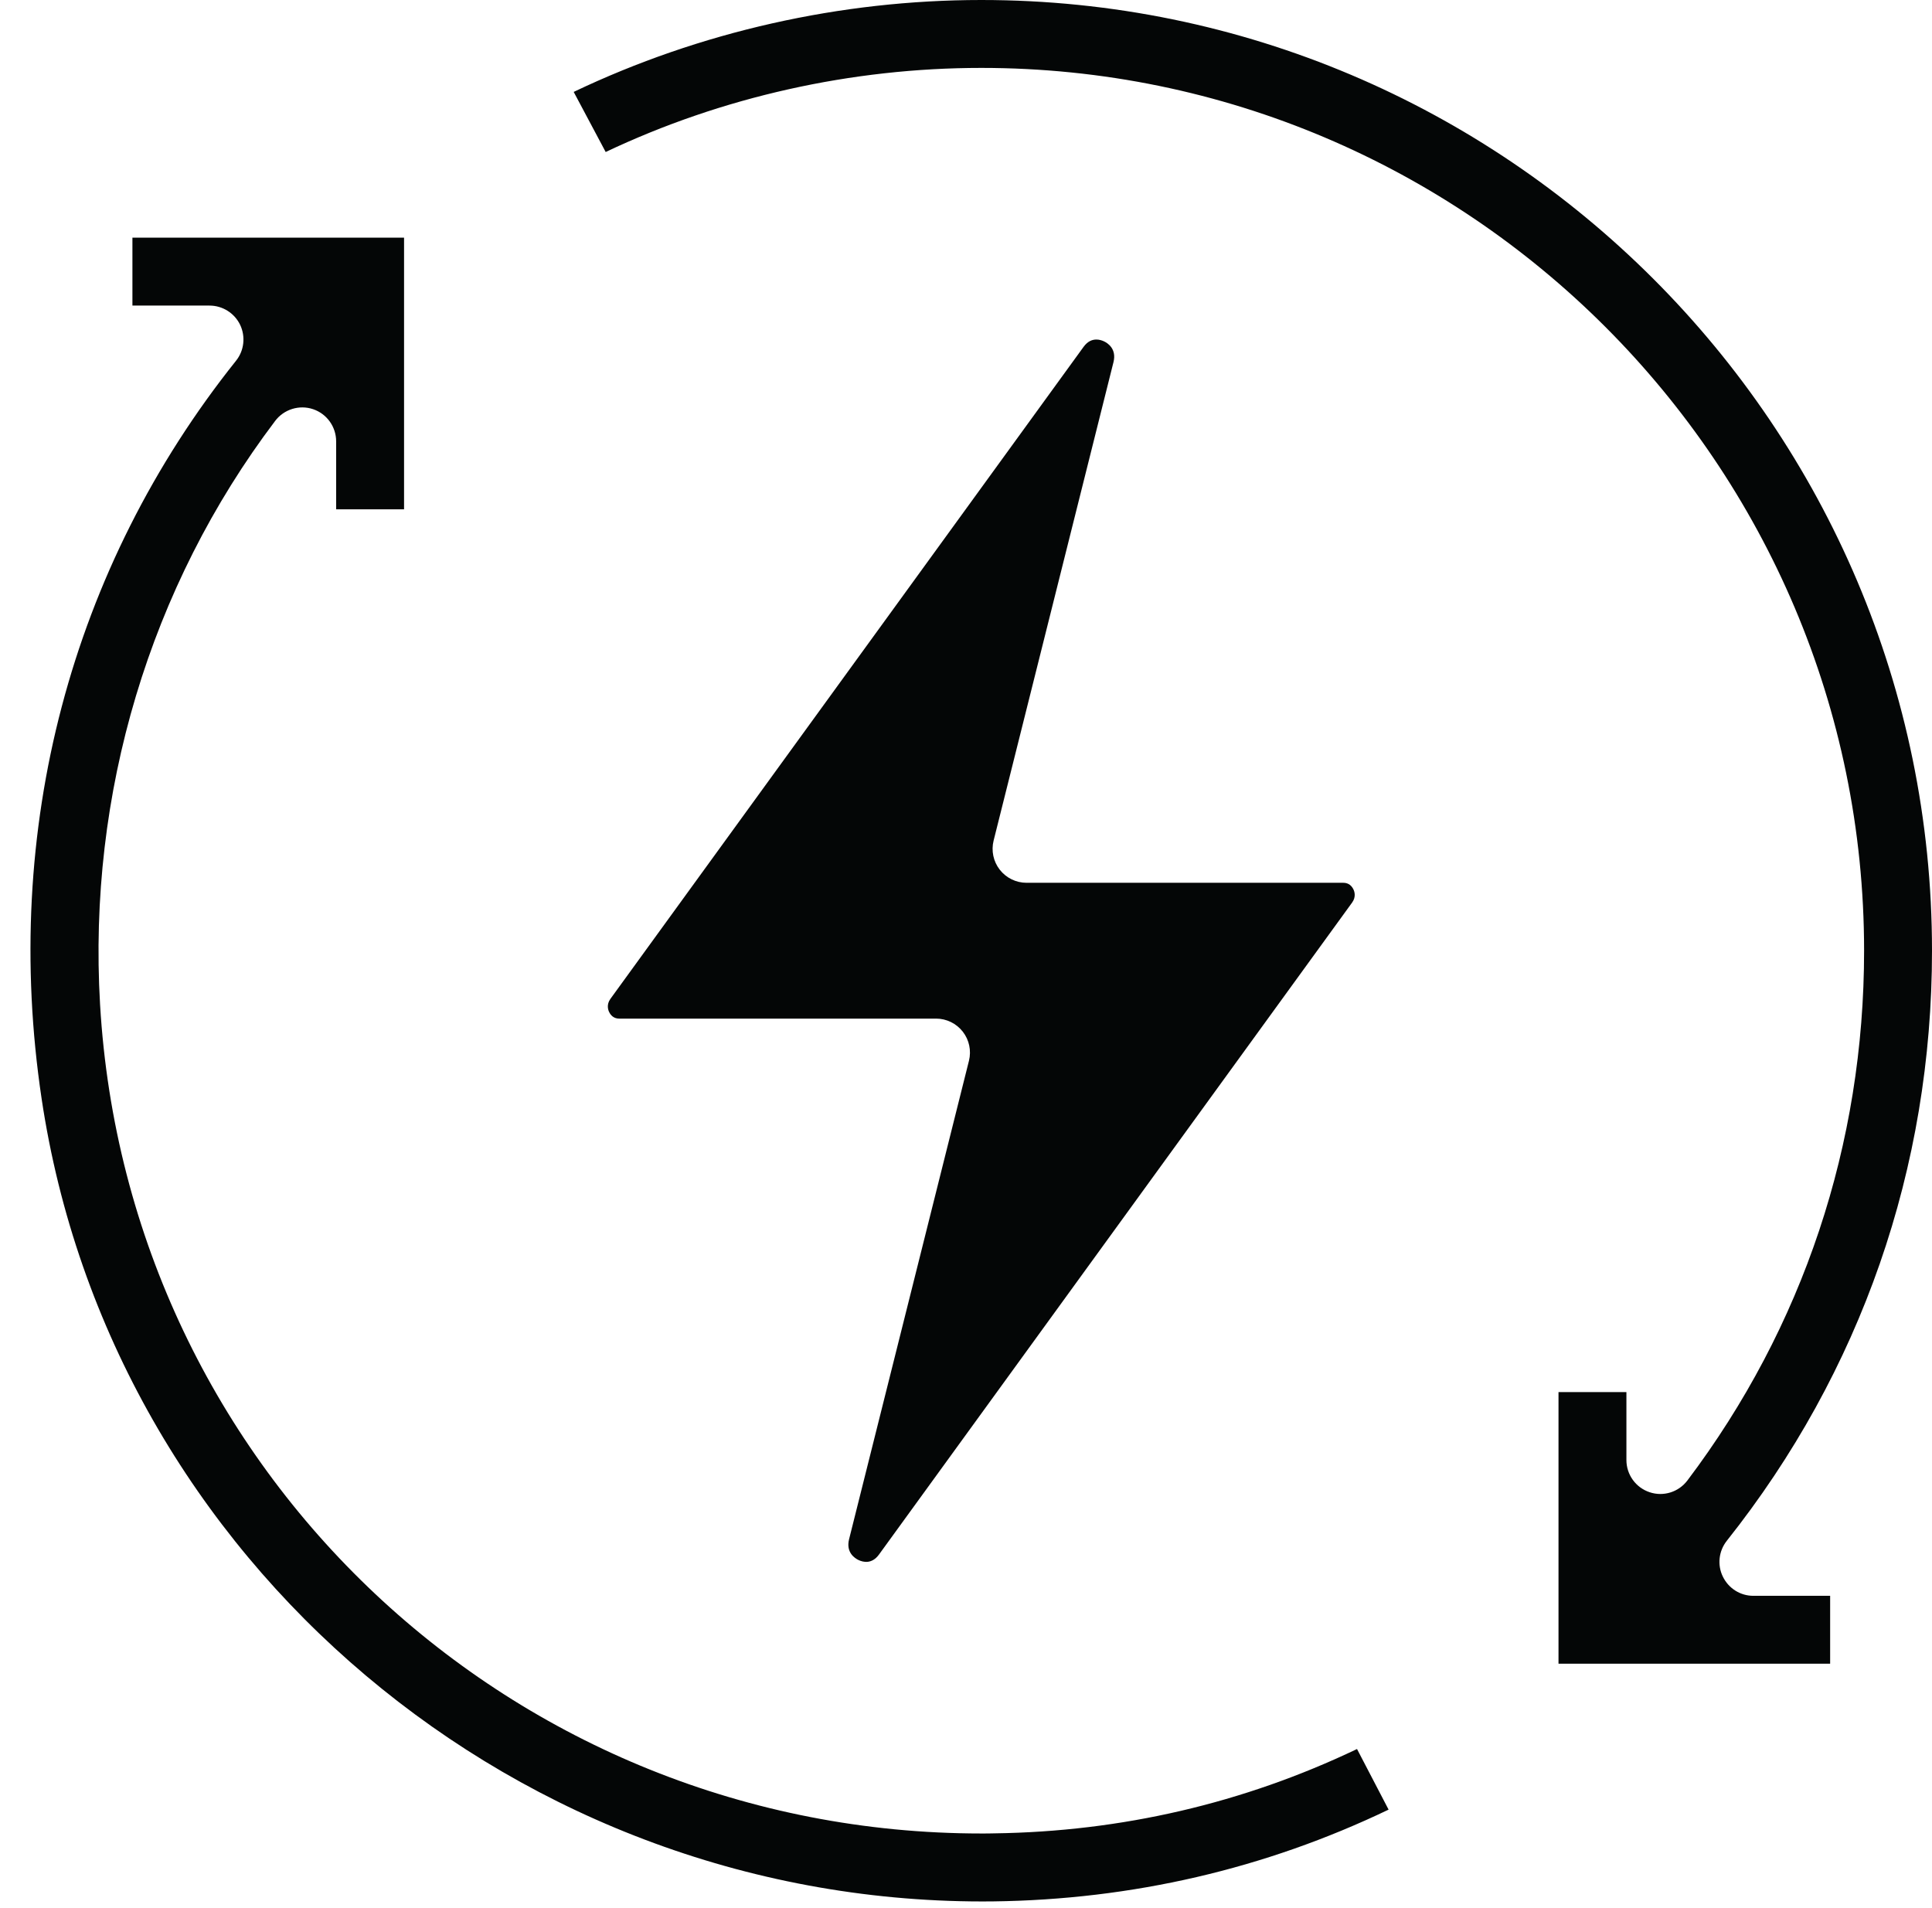 <?xml version="1.0" encoding="UTF-8"?><svg xmlns="http://www.w3.org/2000/svg" xmlns:xlink="http://www.w3.org/1999/xlink" height="56.2" preserveAspectRatio="xMidYMid meet" version="1.0" viewBox="1.1 2.0 56.9 56.2" width="56.9" zoomAndPan="magnify"><g fill="#040606" id="change1_1"><path d="M 2.324 34.348 C 4.359 47.992 16.414 58.152 30.344 58 C 34.438 57.949 38.355 57.043 41.996 55.297 L 41.066 53.512 C 37.715 55.113 34.121 55.945 30.383 55.996 C 30.254 56 30.129 56 30.004 56 C 16.219 56 4.852 45.344 4.047 31.582 C 3.684 25.379 5.512 19.277 9.203 14.398 C 9.461 14.055 9.914 13.914 10.32 14.051 C 10.727 14.188 11 14.57 11 15 L 11 17 L 13 17 L 13 9 L 5 9 L 5 11 L 7.27 11 C 7.652 11 8.004 11.219 8.172 11.566 C 8.336 11.91 8.293 12.324 8.051 12.625 C 3.18 18.727 1.145 26.445 2.324 34.348" fill="inherit"/><path d="M 33.895 12.66 C 33.988 12.277 33.727 12.105 33.609 12.051 C 33.555 12.027 33.477 12 33.391 12 C 33.27 12 33.137 12.047 33.016 12.211 L 19.078 31.418 C 18.953 31.59 19.012 31.754 19.043 31.812 C 19.086 31.898 19.172 32 19.336 32 L 28.668 32 C 28.973 32 29.266 32.141 29.457 32.387 C 29.645 32.629 29.711 32.945 29.637 33.242 L 26.105 47.34 C 26.012 47.723 26.273 47.895 26.391 47.949 C 26.52 48.008 26.773 48.074 26.984 47.789 L 40.922 28.582 C 41.047 28.41 40.988 28.246 40.957 28.188 C 40.914 28.102 40.828 28 40.664 28 L 31.332 28 C 31.027 28 30.734 27.859 30.543 27.613 C 30.355 27.371 30.289 27.055 30.363 26.758 L 33.895 12.66" fill="inherit"/><path d="M 30 2 C 25.863 2 21.711 2.934 17.996 4.707 L 18.938 6.477 C 22.363 4.852 26.188 4 30 4 C 44.336 4 56 15.664 56 30 C 56 35.695 54.203 41.09 50.797 45.602 C 50.539 45.945 50.09 46.086 49.684 45.949 C 49.273 45.812 49 45.43 49 45 L 49 43 L 47 43 L 47 51 L 55 51 L 55 49 L 52.738 49 C 52.355 49 52.008 48.781 51.84 48.434 C 51.672 48.09 51.719 47.68 51.957 47.379 C 55.91 42.402 58 36.395 58 30 C 58 14.559 45.441 2 30 2" fill="inherit"/></g></svg>